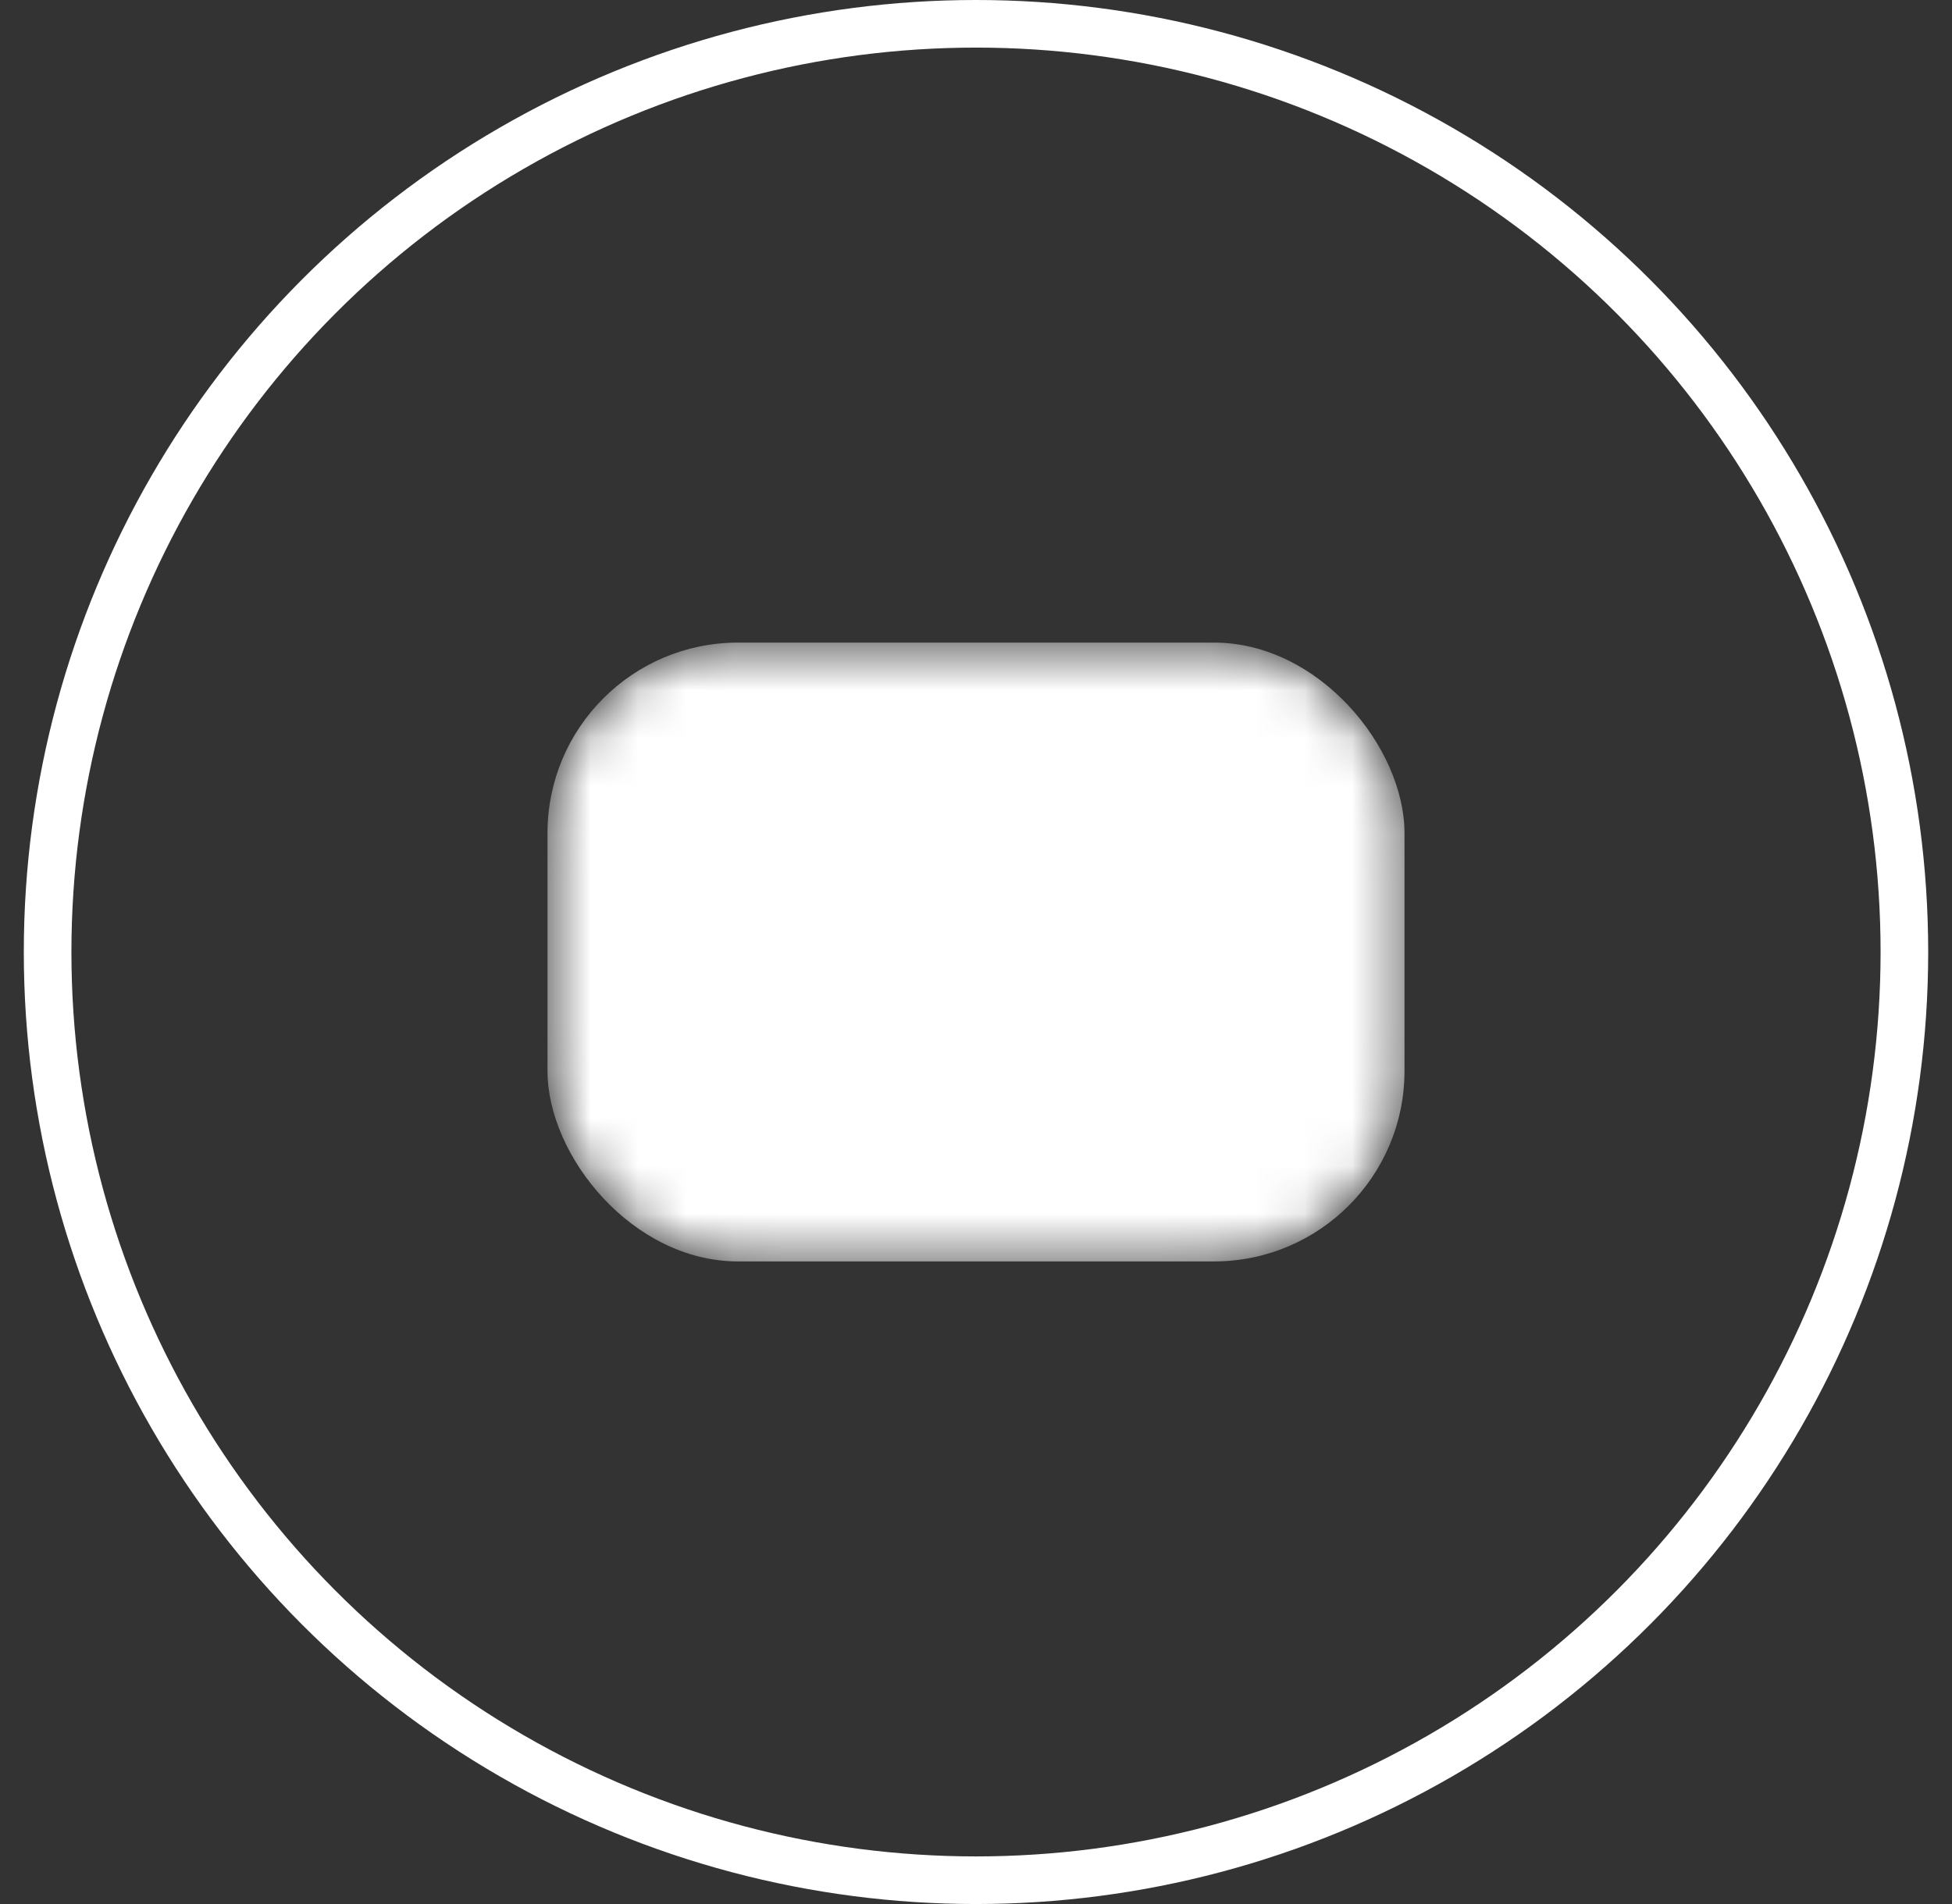 <svg xmlns="http://www.w3.org/2000/svg" width="41" height="40" viewBox="0 0 41 40" fill="none"><rect x="0" y="0" width="41" height="40" fill="#333333" stroke="none"/><circle cx="20.5" cy="20" r="19.5" stroke="white"></circle><defs><mask id="yt-cutout" maskUnits="userSpaceOnUse"><rect x="11.5" y="13.5" width="18" height="13" rx="4" fill="white"></rect><polygon points="17.5,17 23.5,20 17.5,23" fill="black"></polygon></mask></defs><rect x="11.5" y="13.5" width="18" height="13" rx="4" fill="white" mask="url(#yt-cutout)"></rect></svg>
